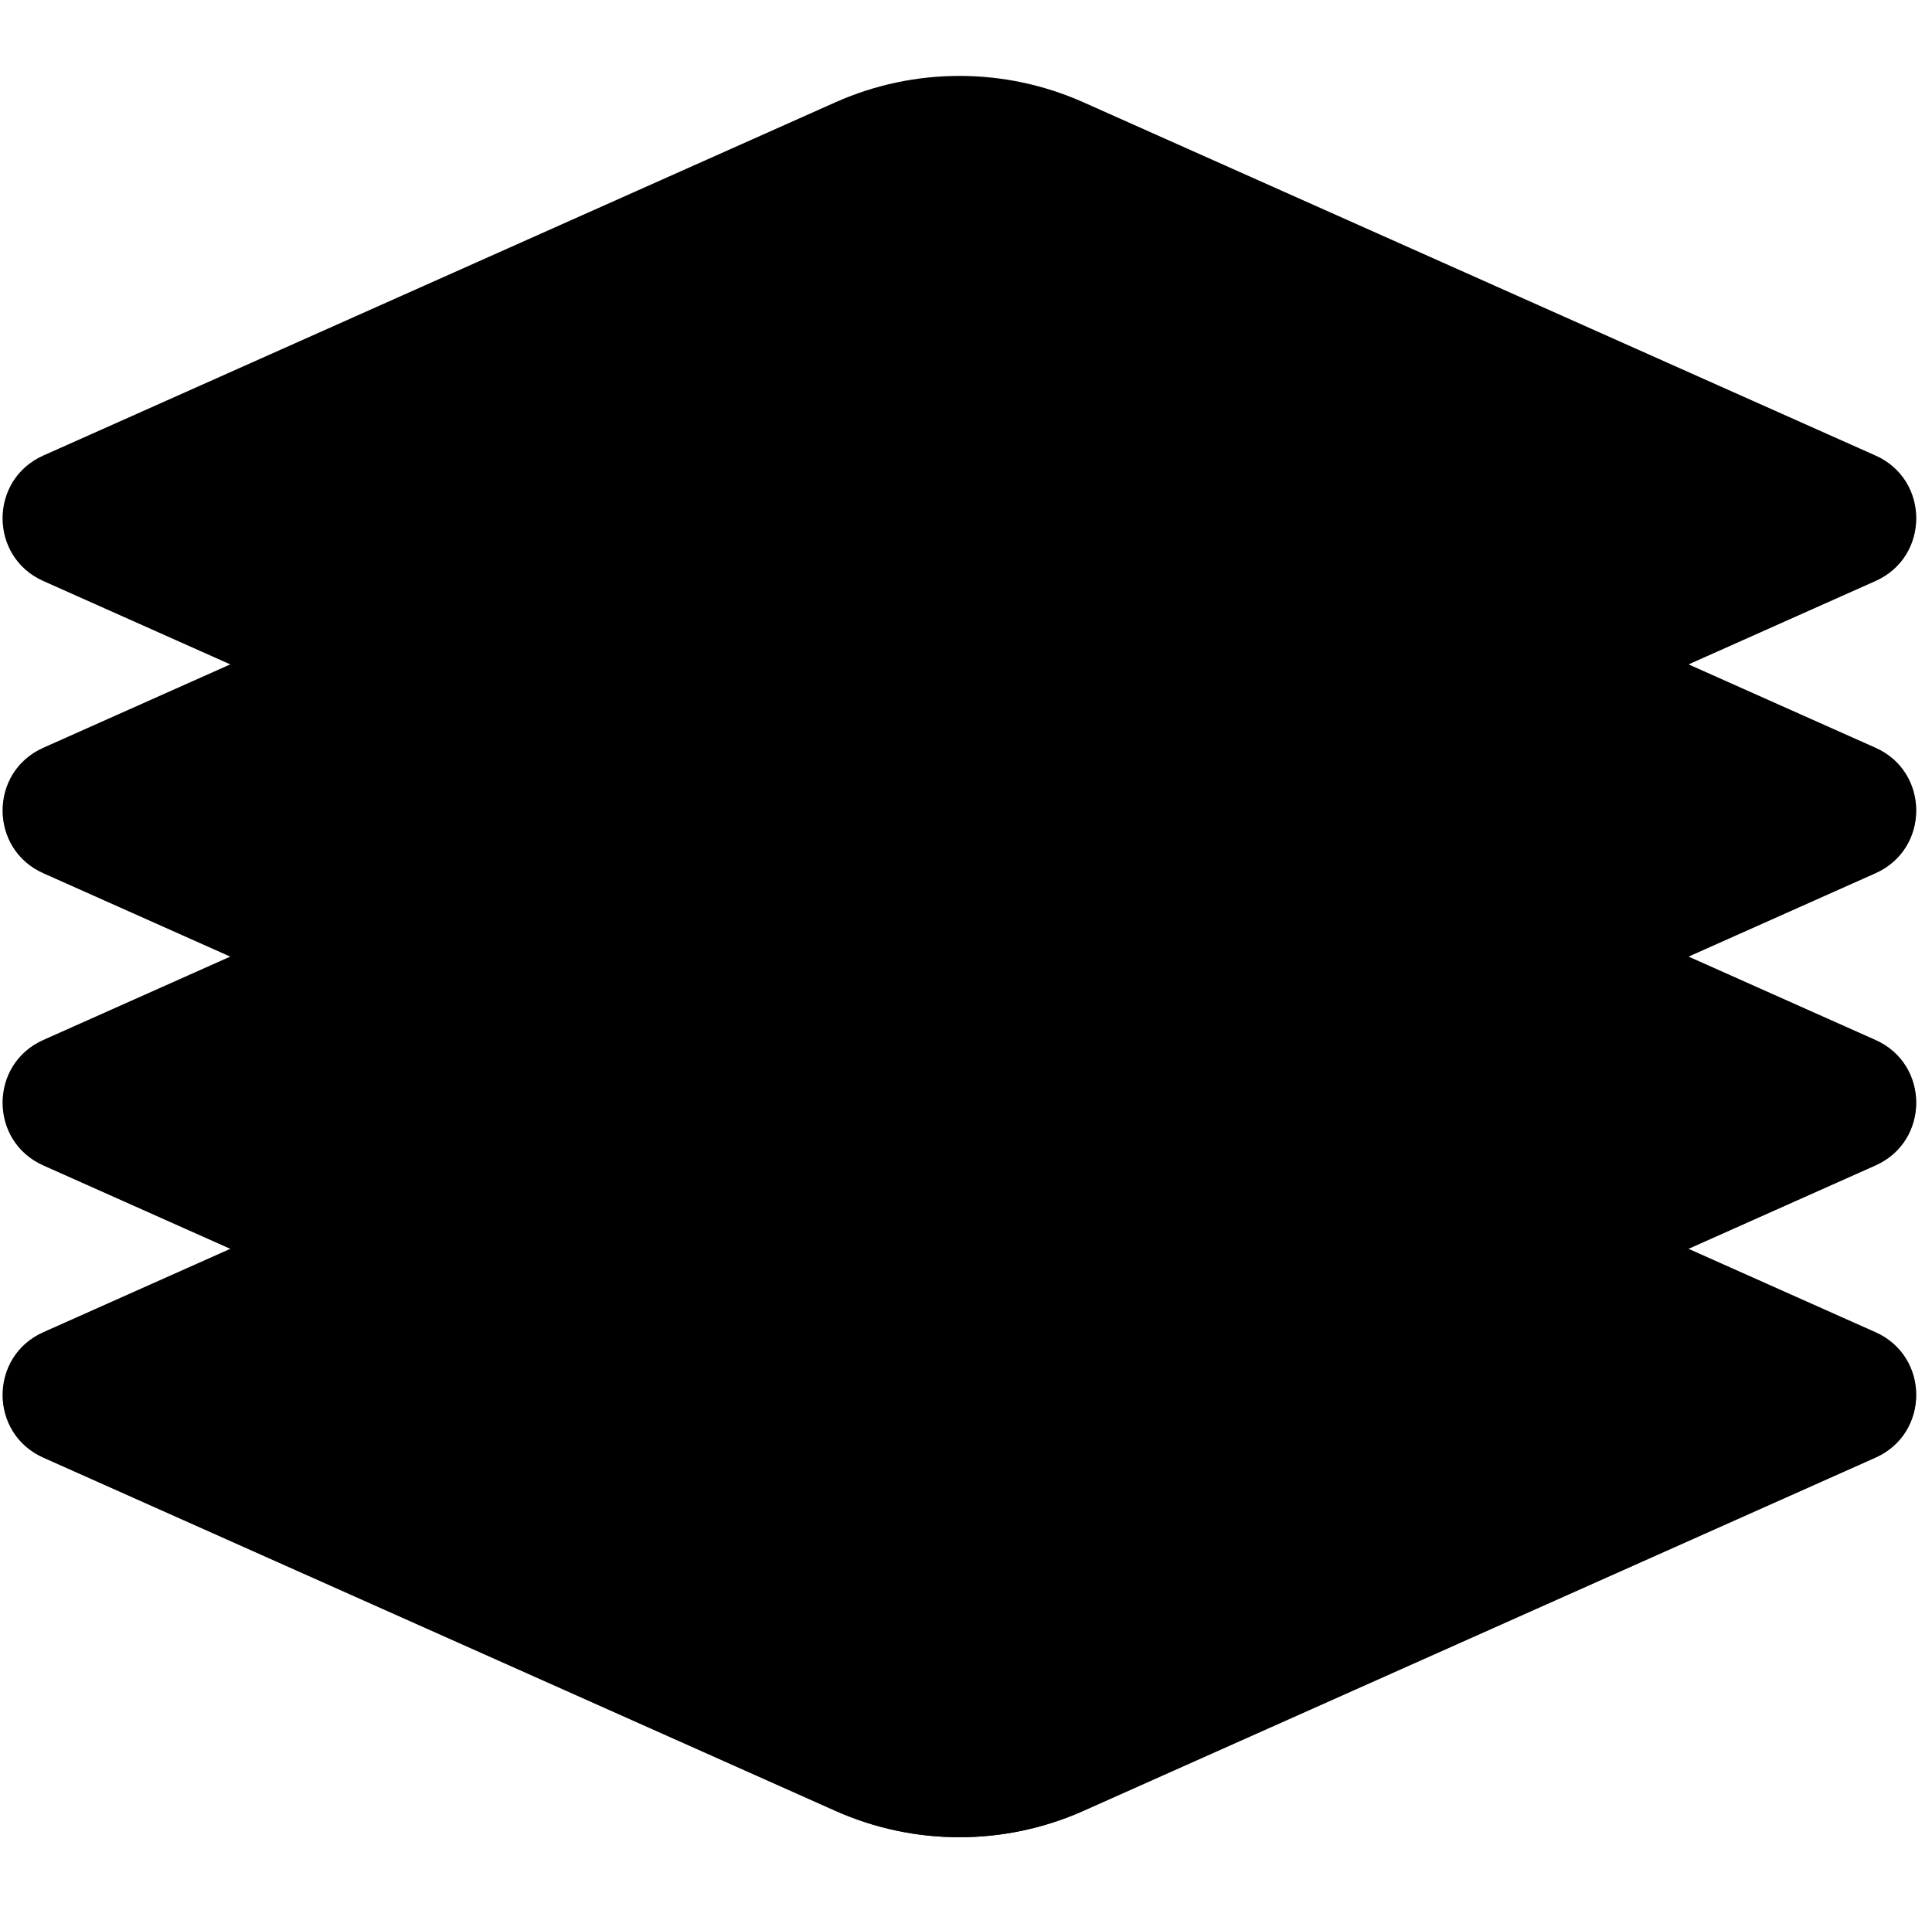 <?xml version="1.0" encoding="UTF-8"?>
<svg xmlns="http://www.w3.org/2000/svg" width="105" height="104" viewBox="0 0 105 104" fill="none">
  <g clip-path="url(#clip0_245_7339)">
    <path d="M45.399 53.219L2.355 72.419C-0.595 73.735 -0.595 77.921 2.355 79.237L45.399 98.437C49.691 100.352 54.594 100.352 58.886 98.437L101.93 79.237C104.88 77.921 104.88 73.735 101.93 72.419L58.886 53.219C54.594 51.304 49.691 51.304 45.399 53.219Z" fill="url(#paint0_linear_245_7339)" style=""></path>
    <path d="M68.261 94.255L58.887 98.438C54.595 100.351 49.69 100.351 45.398 98.438L2.356 79.237C-0.595 77.921 -0.595 73.733 2.356 72.418L10.819 68.643C10.819 68.643 68.055 94.169 68.261 94.255Z" fill="url(#paint1_linear_245_7339)" style=""></path>
    <path d="M36.023 94.255L45.397 98.438C49.689 100.351 54.594 100.351 58.887 98.438L101.928 79.237C104.879 77.921 104.879 73.733 101.928 72.418L93.465 68.643C93.465 68.643 36.229 94.169 36.023 94.255Z" fill="url(#paint2_linear_245_7339)" style=""></path>
    <path d="M45.399 37.333L2.355 56.533C-0.595 57.849 -0.595 62.036 2.355 63.352L45.399 82.552C49.691 84.466 54.594 84.466 58.886 82.552L101.93 63.352C104.88 62.036 104.88 57.849 101.93 56.533L58.886 37.333C54.594 35.419 49.691 35.419 45.399 37.333Z" fill="url(#paint3_linear_245_7339)" style=""></path>
    <path d="M45.398 53.219L12.518 67.885L45.398 82.552C49.69 84.466 54.593 84.466 58.886 82.552L91.766 67.885L58.885 53.219C54.593 51.304 49.69 51.304 45.398 53.219Z" fill="url(#paint4_linear_245_7339)" style=""></path>
    <path d="M68.261 78.37L58.887 82.553C54.595 84.466 49.69 84.466 45.398 82.553L2.356 63.351C-0.595 62.036 -0.595 57.848 2.356 56.533L10.819 52.758C10.819 52.758 68.055 78.284 68.261 78.37Z" fill="url(#paint5_linear_245_7339)" style=""></path>
    <path d="M36.023 78.37L45.397 82.553C49.689 84.466 54.594 84.466 58.887 82.553L101.928 63.351C104.879 62.036 104.879 57.848 101.928 56.533L93.465 52.758C93.465 52.758 36.229 78.284 36.023 78.37Z" fill="url(#paint6_linear_245_7339)" style=""></path>
    <path d="M45.399 21.448L2.355 40.648C-0.595 41.964 -0.595 46.151 2.355 47.467L45.399 66.667C49.691 68.581 54.594 68.581 58.886 66.667L101.93 47.467C104.88 46.151 104.88 41.964 101.93 40.648L58.886 21.448C54.594 19.534 49.691 19.534 45.399 21.448Z" fill="url(#paint7_linear_245_7339)" style=""></path>
    <path d="M45.398 37.333L12.518 52L45.398 66.667C49.69 68.581 54.593 68.581 58.886 66.667L91.766 52L58.885 37.333C54.593 35.419 49.69 35.419 45.398 37.333Z" fill="url(#paint8_linear_245_7339)" style=""></path>
    <path d="M68.261 62.485L58.887 66.667C54.595 68.581 49.69 68.581 45.398 66.667L2.356 47.466C-0.595 46.151 -0.595 41.963 2.356 40.648L10.819 36.873C10.819 36.873 68.055 62.398 68.261 62.485Z" fill="url(#paint9_linear_245_7339)" style=""></path>
    <path d="M36.023 62.485L45.397 66.667C49.689 68.581 54.594 68.581 58.887 66.667L101.928 47.466C104.879 46.151 104.879 41.963 101.928 40.648L93.465 36.873C93.465 36.873 36.229 62.398 36.023 62.485Z" fill="url(#paint10_linear_245_7339)" style=""></path>
    <path d="M45.399 5.563L2.355 24.763C-0.595 26.079 -0.595 30.265 2.355 31.581L45.399 50.781C49.691 52.696 54.594 52.696 58.886 50.781L101.93 31.581C104.88 30.265 104.88 26.079 101.93 24.763L58.886 5.563C54.594 3.648 49.691 3.648 45.399 5.563Z" fill="url(#paint11_linear_245_7339)" style=""></path>
    <path d="M45.398 21.448L12.518 36.115L45.398 50.782C49.69 52.696 54.593 52.696 58.886 50.782L91.766 36.115L58.886 21.448C54.593 19.534 49.69 19.534 45.398 21.448Z" fill="url(#paint12_linear_245_7339)" style=""></path>
    <path d="M68.261 46.599L58.887 50.782C54.595 52.695 49.69 52.695 45.398 50.782L2.356 31.58C-0.595 30.265 -0.595 26.077 2.356 24.762L10.819 20.987C10.819 20.987 68.055 46.513 68.261 46.599Z" fill="url(#paint13_linear_245_7339)" style=""></path>
    <path d="M36.023 46.599L45.397 50.782C49.689 52.695 54.594 52.695 58.887 50.782L101.928 31.58C104.879 30.265 104.879 26.077 101.928 24.762L93.465 20.987C93.465 20.987 36.229 46.513 36.023 46.599Z" fill="url(#paint14_linear_245_7339)" style=""></path>
  </g>
  <defs>
    <linearGradient id="paint0_linear_245_7339" x1="47.571" y1="67.931" x2="66.647" y2="100.88" gradientUnits="userSpaceOnUse">
      <stop stop-color="#2F73A0" style="stop-color:#2F73A0;stop-color:color(display-p3 0.184 0.451 0.627);stop-opacity:1;"></stop>
      <stop offset="1" stop-color="#174461" style="stop-color:#174461;stop-color:color(display-p3 0.09 0.267 0.38);stop-opacity:1;"></stop>
    </linearGradient>
    <linearGradient id="paint1_linear_245_7339" x1="34.03" y1="85.062" x2="28.782" y2="97.493" gradientUnits="userSpaceOnUse">
      <stop stop-color="#092A40" stop-opacity="0" style="stop-color:none;stop-opacity:0;"></stop>
      <stop offset="1" stop-color="#092A40" style="stop-color:#092A40;stop-color:color(display-p3 0.035 0.165 0.251);stop-opacity:1;"></stop>
    </linearGradient>
    <linearGradient id="paint2_linear_245_7339" x1="70.255" y1="85.062" x2="75.502" y2="97.493" gradientUnits="userSpaceOnUse">
      <stop stop-color="#092A40" stop-opacity="0" style="stop-color:none;stop-opacity:0;"></stop>
      <stop offset="1" stop-color="#092A40" style="stop-color:#092A40;stop-color:color(display-p3 0.035 0.165 0.251);stop-opacity:1;"></stop>
    </linearGradient>
    <linearGradient id="paint3_linear_245_7339" x1="47.571" y1="52.046" x2="66.647" y2="84.995" gradientUnits="userSpaceOnUse">
      <stop stop-color="#45A2E0" style="stop-color:#45A2E0;stop-color:color(display-p3 0.271 0.635 0.878);stop-opacity:1;"></stop>
      <stop offset="1" stop-color="#2F73A0" style="stop-color:#2F73A0;stop-color:color(display-p3 0.184 0.451 0.627);stop-opacity:1;"></stop>
    </linearGradient>
    <linearGradient id="paint4_linear_245_7339" x1="52.142" y1="74.733" x2="52.142" y2="41.618" gradientUnits="userSpaceOnUse">
      <stop stop-color="#2F73A0" stop-opacity="0" style="stop-color:none;stop-opacity:0;"></stop>
      <stop offset="1" stop-color="#2F73A0" style="stop-color:#2F73A0;stop-color:color(display-p3 0.184 0.451 0.627);stop-opacity:1;"></stop>
    </linearGradient>
    <linearGradient id="paint5_linear_245_7339" x1="34.03" y1="69.177" x2="28.782" y2="81.608" gradientUnits="userSpaceOnUse">
      <stop stop-color="#174461" stop-opacity="0" style="stop-color:none;stop-opacity:0;"></stop>
      <stop offset="1" stop-color="#174461" style="stop-color:#174461;stop-color:color(display-p3 0.09 0.267 0.38);stop-opacity:1;"></stop>
    </linearGradient>
    <linearGradient id="paint6_linear_245_7339" x1="70.255" y1="69.177" x2="75.502" y2="81.608" gradientUnits="userSpaceOnUse">
      <stop stop-color="#174461" stop-opacity="0" style="stop-color:none;stop-opacity:0;"></stop>
      <stop offset="1" stop-color="#174461" style="stop-color:#174461;stop-color:color(display-p3 0.09 0.267 0.38);stop-opacity:1;"></stop>
    </linearGradient>
    <linearGradient id="paint7_linear_245_7339" x1="47.571" y1="36.161" x2="66.647" y2="69.11" gradientUnits="userSpaceOnUse">
      <stop stop-color="#7ACBFF" style="stop-color:#7ACBFF;stop-color:color(display-p3 0.478 0.796 1);stop-opacity:1;"></stop>
      <stop offset="1" stop-color="#45A2E0" style="stop-color:#45A2E0;stop-color:color(display-p3 0.271 0.635 0.878);stop-opacity:1;"></stop>
    </linearGradient>
    <linearGradient id="paint8_linear_245_7339" x1="52.142" y1="56.957" x2="52.142" y2="8.523" gradientUnits="userSpaceOnUse">
      <stop stop-color="#2F73A0" stop-opacity="0" style="stop-color:none;stop-opacity:0;"></stop>
      <stop offset="1" stop-color="#2F73A0" style="stop-color:#2F73A0;stop-color:color(display-p3 0.184 0.451 0.627);stop-opacity:1;"></stop>
    </linearGradient>
    <linearGradient id="paint9_linear_245_7339" x1="34.03" y1="53.292" x2="28.783" y2="65.723" gradientUnits="userSpaceOnUse">
      <stop stop-color="#2F73A0" stop-opacity="0" style="stop-color:none;stop-opacity:0;"></stop>
      <stop offset="1" stop-color="#2F73A0" style="stop-color:#2F73A0;stop-color:color(display-p3 0.184 0.451 0.627);stop-opacity:1;"></stop>
    </linearGradient>
    <linearGradient id="paint10_linear_245_7339" x1="70.255" y1="53.292" x2="75.502" y2="65.723" gradientUnits="userSpaceOnUse">
      <stop stop-color="#2F73A0" stop-opacity="0" style="stop-color:none;stop-opacity:0;"></stop>
      <stop offset="1" stop-color="#2F73A0" style="stop-color:#2F73A0;stop-color:color(display-p3 0.184 0.451 0.627);stop-opacity:1;"></stop>
    </linearGradient>
    <linearGradient id="paint11_linear_245_7339" x1="47.571" y1="20.275" x2="66.647" y2="53.225" gradientUnits="userSpaceOnUse">
      <stop stop-color="#C7E9FF" style="stop-color:#C7E9FF;stop-color:color(display-p3 0.78 0.914 1);stop-opacity:1;"></stop>
      <stop offset="1" stop-color="#7ACBFF" style="stop-color:#7ACBFF;stop-color:color(display-p3 0.478 0.796 1);stop-opacity:1;"></stop>
    </linearGradient>
    <linearGradient id="paint12_linear_245_7339" x1="49.792" y1="43.347" x2="67.135" y2="-10.03" gradientUnits="userSpaceOnUse">
      <stop stop-color="#7ACBFF" stop-opacity="0" style="stop-color:none;stop-opacity:0;"></stop>
      <stop offset="1" stop-color="#2F73A0" style="stop-color:#2F73A0;stop-color:color(display-p3 0.184 0.451 0.627);stop-opacity:1;"></stop>
    </linearGradient>
    <linearGradient id="paint13_linear_245_7339" x1="34.03" y1="37.406" x2="28.782" y2="49.837" gradientUnits="userSpaceOnUse">
      <stop stop-color="#7ACBFF" stop-opacity="0" style="stop-color:none;stop-opacity:0;"></stop>
      <stop offset="1" stop-color="#2F73A0" style="stop-color:#2F73A0;stop-color:color(display-p3 0.184 0.451 0.627);stop-opacity:1;"></stop>
    </linearGradient>
    <linearGradient id="paint14_linear_245_7339" x1="70.255" y1="37.406" x2="75.502" y2="49.837" gradientUnits="userSpaceOnUse">
      <stop stop-color="#7ACBFF" stop-opacity="0" style="stop-color:none;stop-opacity:0;"></stop>
      <stop offset="1" stop-color="#2F73A0" style="stop-color:#2F73A0;stop-color:color(display-p3 0.184 0.451 0.627);stop-opacity:1;"></stop>
    </linearGradient>
    <clipPath id="clip0_245_7339">
      <rect width="104" height="104" fill="white" style="fill:white;fill-opacity:1;" transform="translate(0.143)"></rect>
    </clipPath>
  </defs>
</svg>
